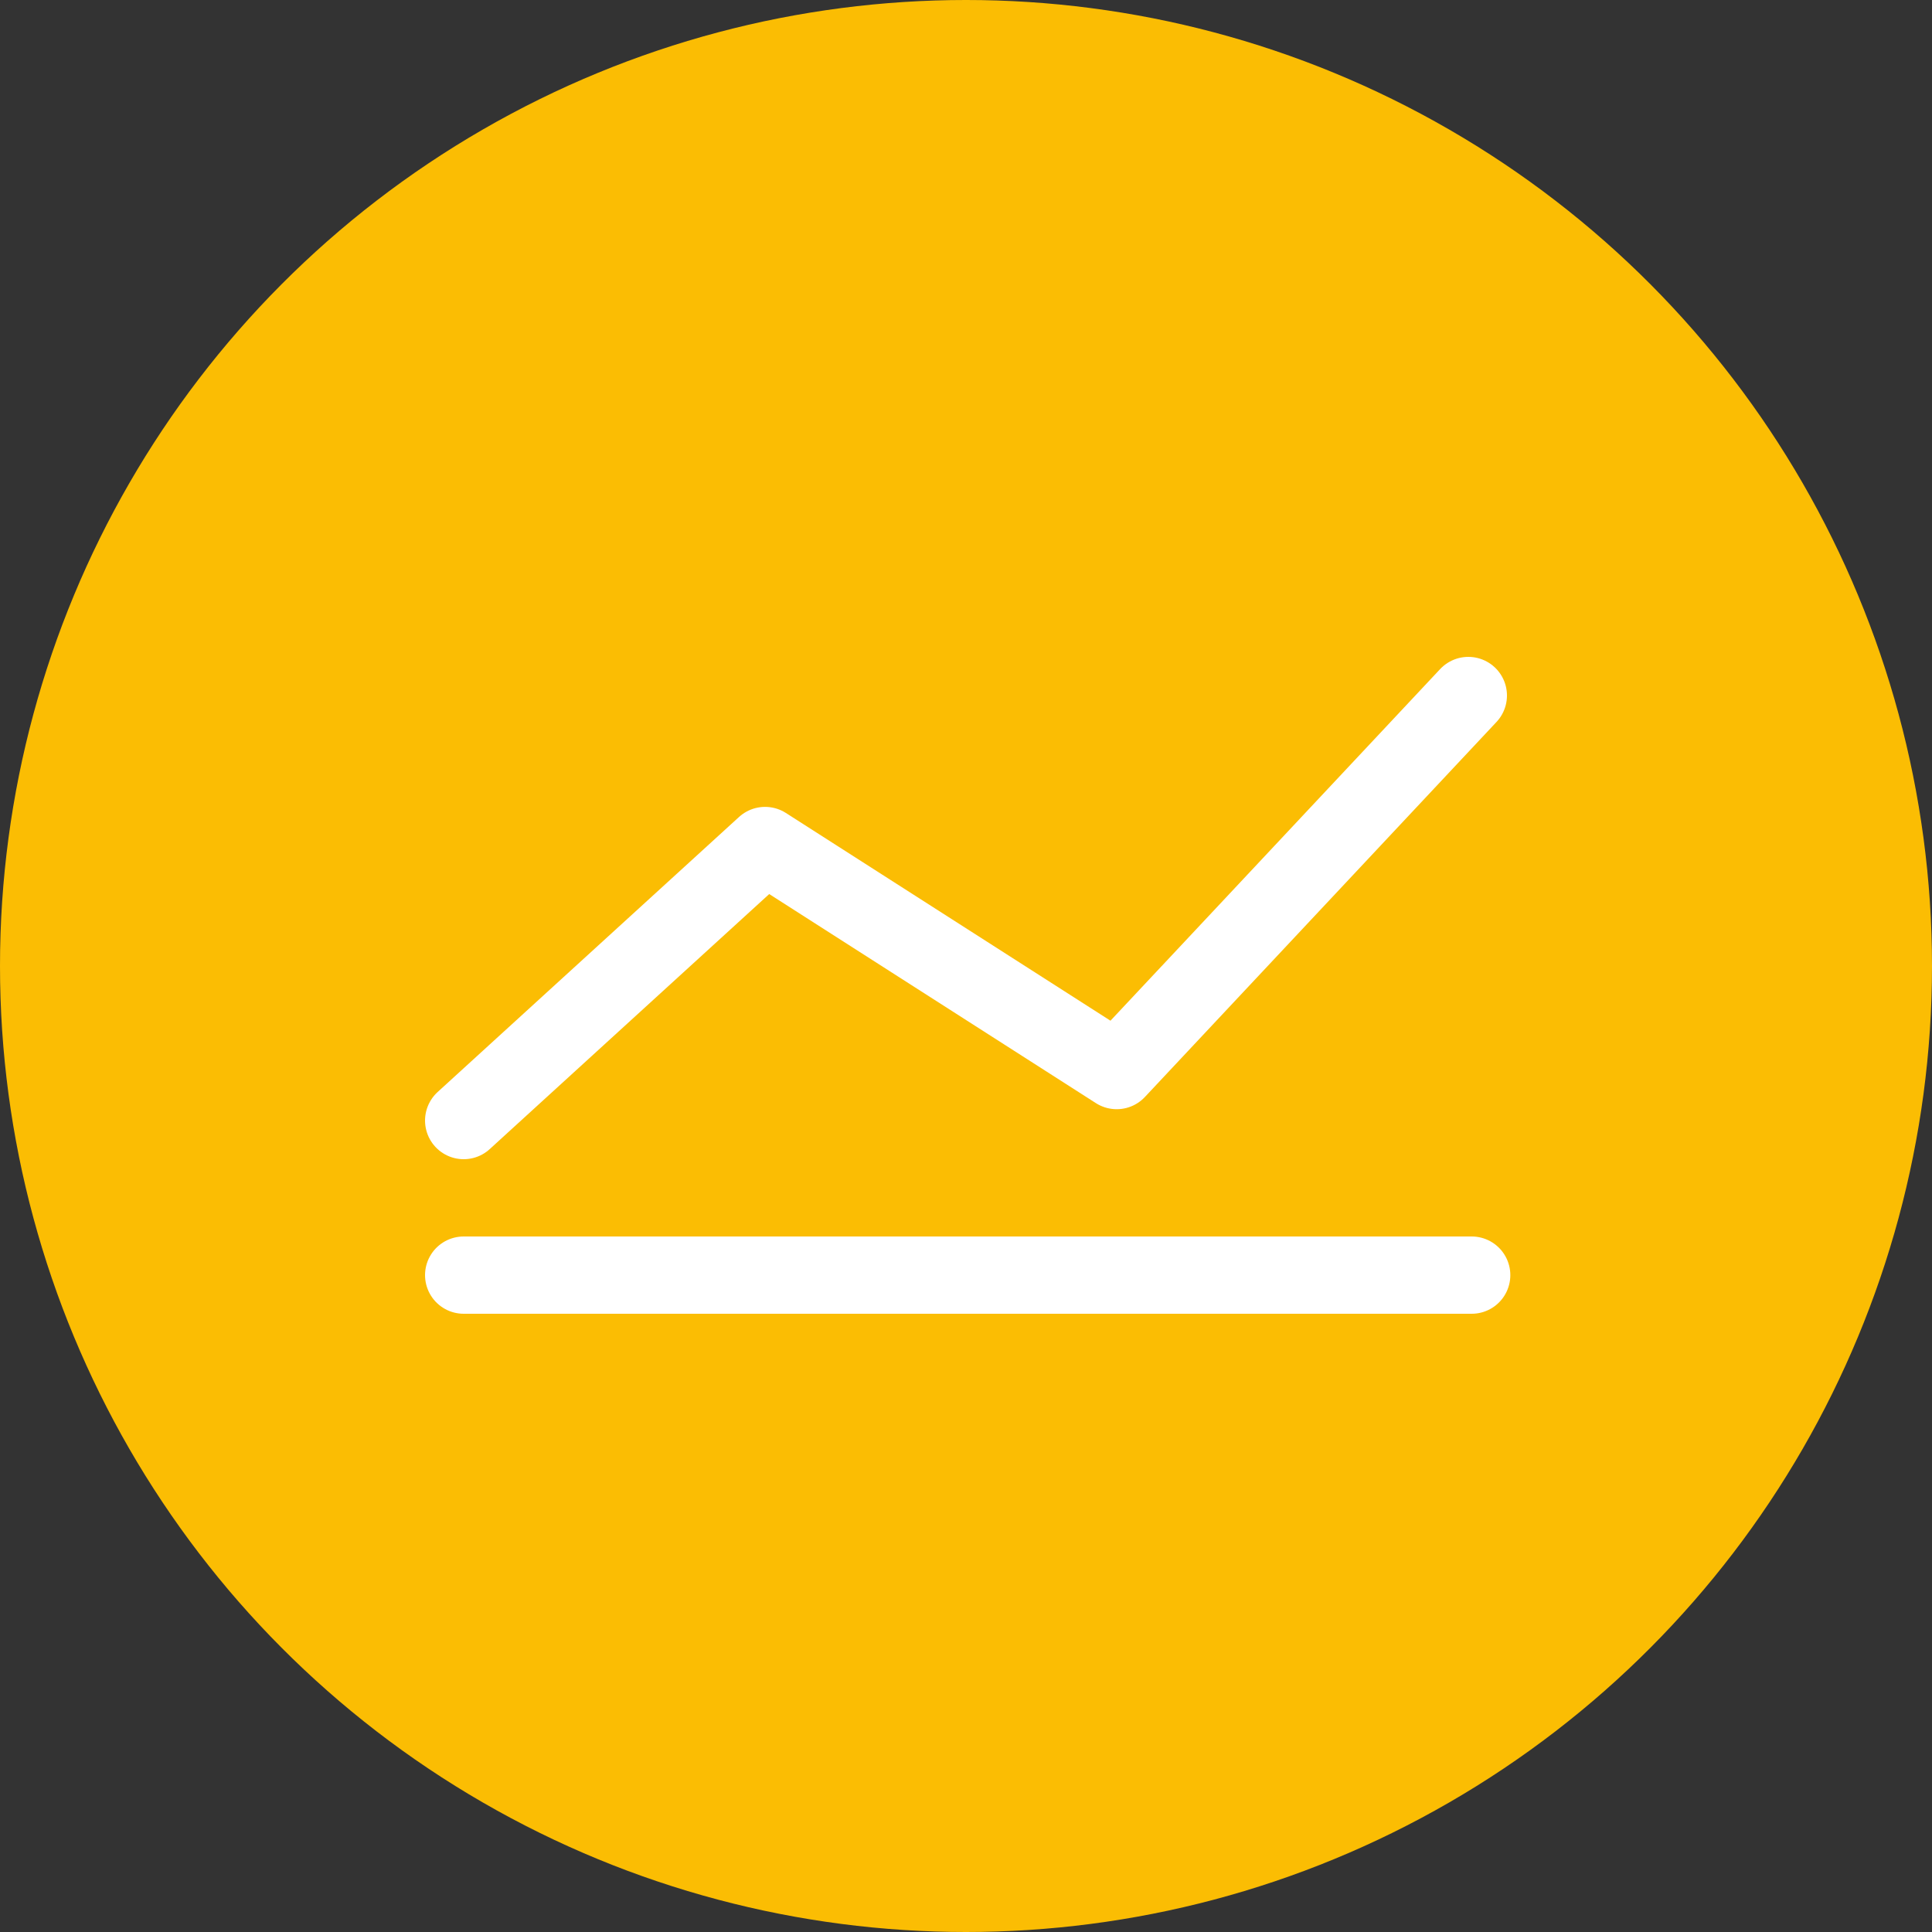 <svg width="50" height="50" viewBox="0 0 50 50" fill="none" xmlns="http://www.w3.org/2000/svg">
<rect x="0" y="0" width="50" height="50" fill="#333333" stroke="none"/>
<circle cx="25" cy="25" r="25" fill="#FBBD03"/>
<path d="M12 33H38.087" stroke="white" stroke-width="2" stroke-linecap="round" stroke-linejoin="round"/>
<path d="M12 29L19.8 21.882L28.9 27.706L38 18" stroke="white" stroke-width="2" stroke-linecap="round" stroke-linejoin="round"/>
</svg>
